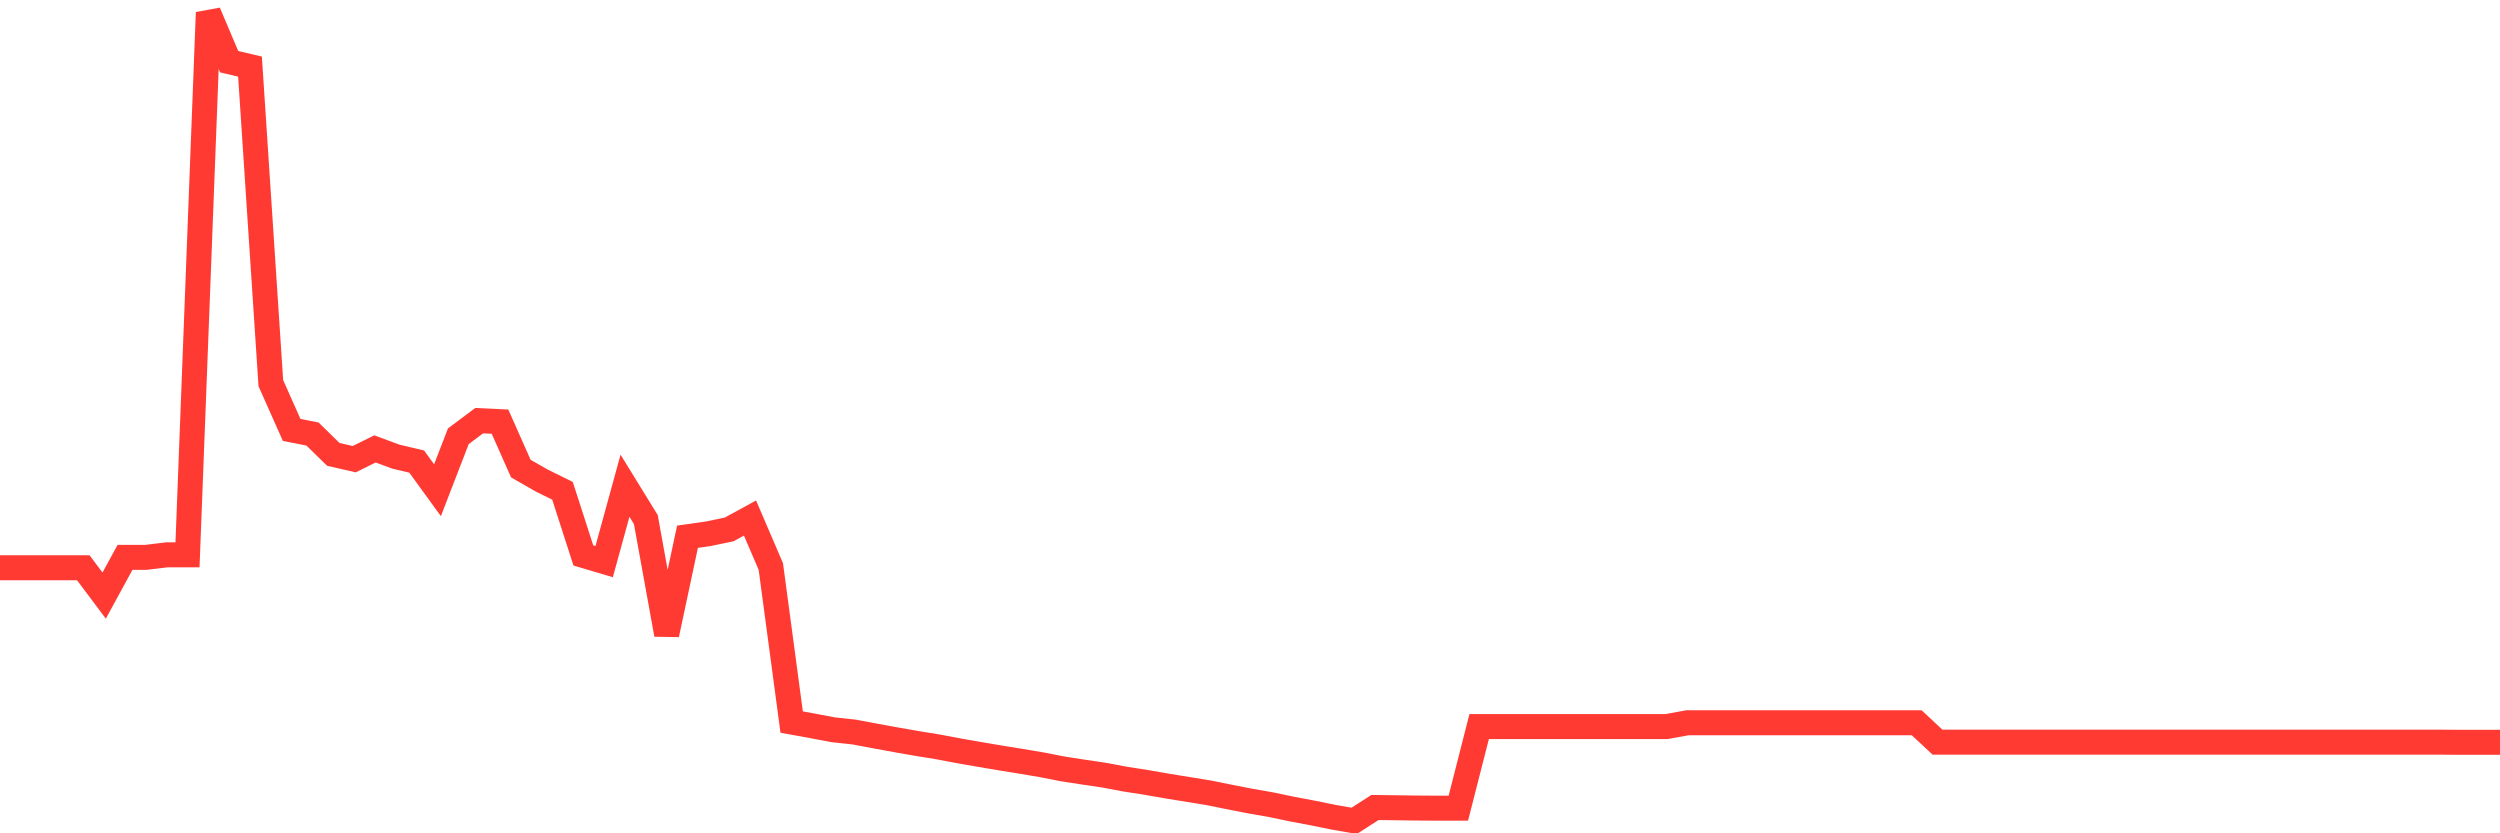 <svg
  xmlns="http://www.w3.org/2000/svg"
  xmlns:xlink="http://www.w3.org/1999/xlink"
  width="120"
  height="40"
  viewBox="0 0 120 40"
  preserveAspectRatio="none"
>
  <polyline
    points="0,27.254 1,27.254 2,27.254 3,27.254 4,27.254 5,28.589 6,26.754 7,26.754 8,26.633 9,26.633 10,0.6 11,2.961 12,3.197 13,18.391 14,20.637 15,20.833 16,21.811 17,22.04 18,21.548 19,21.919 20,22.155 21,23.531 22,20.941 23,20.192 24,20.239 25,22.492 26,23.065 27,23.558 28,26.66 29,26.957 30,23.315 31,24.94 32,30.457 33,25.763 34,25.621 35,25.412 36,24.866 37,27.193 38,34.659 39,34.841 40,35.03 41,35.138 42,35.326 43,35.509 44,35.684 45,35.846 46,36.035 47,36.21 48,36.379 49,36.54 50,36.709 51,36.905 52,37.06 53,37.208 54,37.397 55,37.552 56,37.727 57,37.889 58,38.051 59,38.253 60,38.449 61,38.624 62,38.833 63,39.022 64,39.225 65,39.4 66,38.759 67,38.773 68,38.786 69,38.793 70,38.793 71,34.875 72,34.875 73,34.875 74,34.875 75,34.875 76,34.875 77,34.875 78,34.875 79,34.875 80,34.875 81,34.692 82,34.692 83,34.692 84,34.692 85,34.692 86,34.692 87,34.692 88,34.692 89,34.692 90,34.692 91,34.692 92,34.692 93,35.623 94,35.623 95,35.623 96,35.623 97,35.623 98,35.623 99,35.623 100,35.623 101,35.623 102,35.623 103,35.623 104,35.623 105,35.623 106,35.623 107,35.623 108,35.623 109,35.623 110,35.623 111,35.623 112,35.623 113,35.623 114,35.623 115,35.623 116,35.623 117,35.623 118,35.63 119,35.63 120,35.63"
    fill="none"
    stroke="#ff3a33"
    stroke-width="1.2"
  >
  </polyline>
</svg>